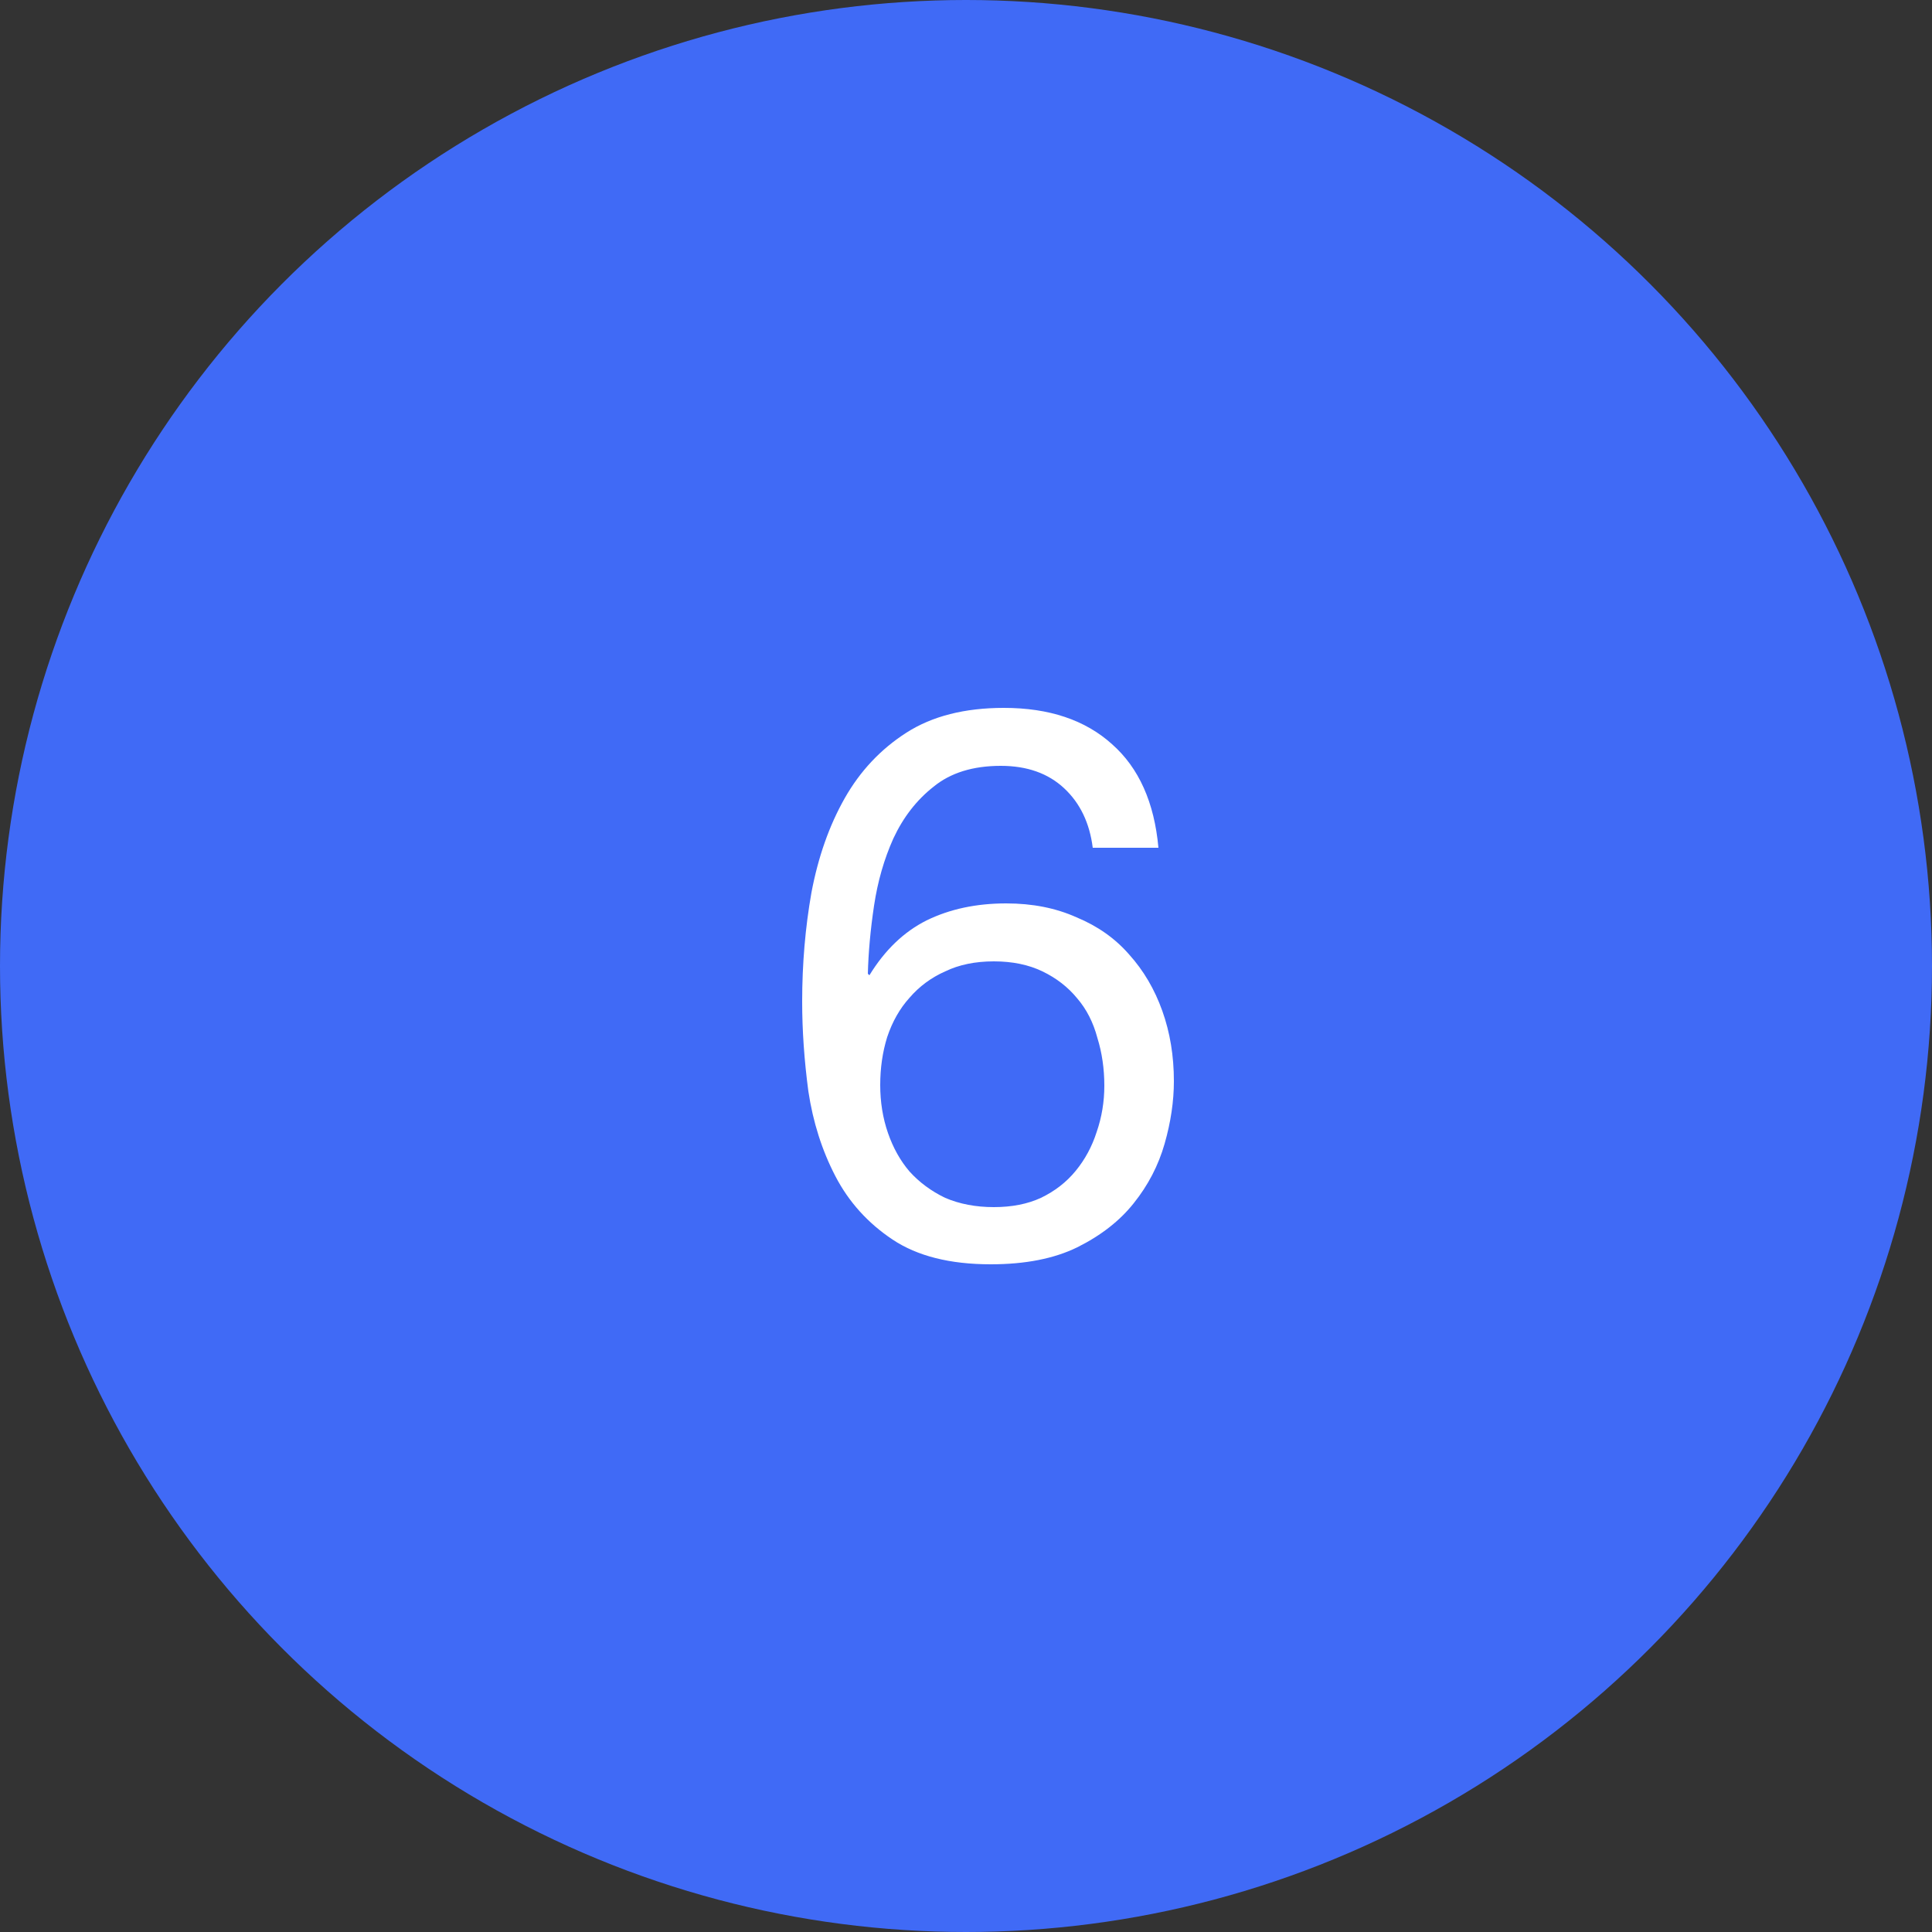 <svg width="40" height="40" viewBox="0 0 40 40" fill="none" xmlns="http://www.w3.org/2000/svg">
<rect x="0" y="0" width="40" height="40" fill="#333333" stroke="none"/>
<circle cx="20" cy="20" r="20" fill="#406AF6"/>
<path d="M22.624 17.552C22.56 17.04 22.363 16.629 22.032 16.32C21.701 16.011 21.264 15.856 20.72 15.856C20.144 15.856 19.68 16 19.328 16.288C18.976 16.565 18.699 16.923 18.496 17.36C18.304 17.787 18.171 18.251 18.096 18.752C18.021 19.253 17.979 19.723 17.968 20.16L18 20.192C18.32 19.669 18.715 19.291 19.184 19.056C19.664 18.821 20.213 18.704 20.832 18.704C21.376 18.704 21.861 18.8 22.288 18.992C22.725 19.173 23.088 19.429 23.376 19.76C23.675 20.091 23.904 20.48 24.064 20.928C24.224 21.376 24.304 21.861 24.304 22.384C24.304 22.8 24.24 23.232 24.112 23.68C23.984 24.128 23.771 24.539 23.472 24.912C23.184 25.275 22.795 25.579 22.304 25.824C21.824 26.059 21.227 26.176 20.512 26.176C19.669 26.176 18.992 26.005 18.48 25.664C17.968 25.323 17.573 24.885 17.296 24.352C17.019 23.819 16.832 23.232 16.736 22.592C16.651 21.952 16.608 21.333 16.608 20.736C16.608 19.957 16.672 19.205 16.8 18.48C16.939 17.744 17.168 17.093 17.488 16.528C17.808 15.963 18.235 15.509 18.768 15.168C19.301 14.827 19.973 14.656 20.784 14.656C21.723 14.656 22.469 14.907 23.024 15.408C23.579 15.899 23.899 16.613 23.984 17.552H22.624ZM20.576 19.904C20.192 19.904 19.856 19.973 19.568 20.112C19.28 20.24 19.035 20.421 18.832 20.656C18.629 20.88 18.475 21.152 18.368 21.472C18.272 21.781 18.224 22.112 18.224 22.464C18.224 22.816 18.277 23.147 18.384 23.456C18.491 23.765 18.64 24.032 18.832 24.256C19.035 24.48 19.28 24.661 19.568 24.8C19.867 24.928 20.203 24.992 20.576 24.992C20.949 24.992 21.275 24.928 21.552 24.8C21.84 24.661 22.08 24.475 22.272 24.24C22.464 24.005 22.608 23.739 22.704 23.44C22.811 23.131 22.864 22.811 22.864 22.48C22.864 22.128 22.816 21.797 22.72 21.488C22.635 21.168 22.496 20.896 22.304 20.672C22.112 20.437 21.872 20.251 21.584 20.112C21.296 19.973 20.96 19.904 20.576 19.904Z" fill="white"/>
</svg>
